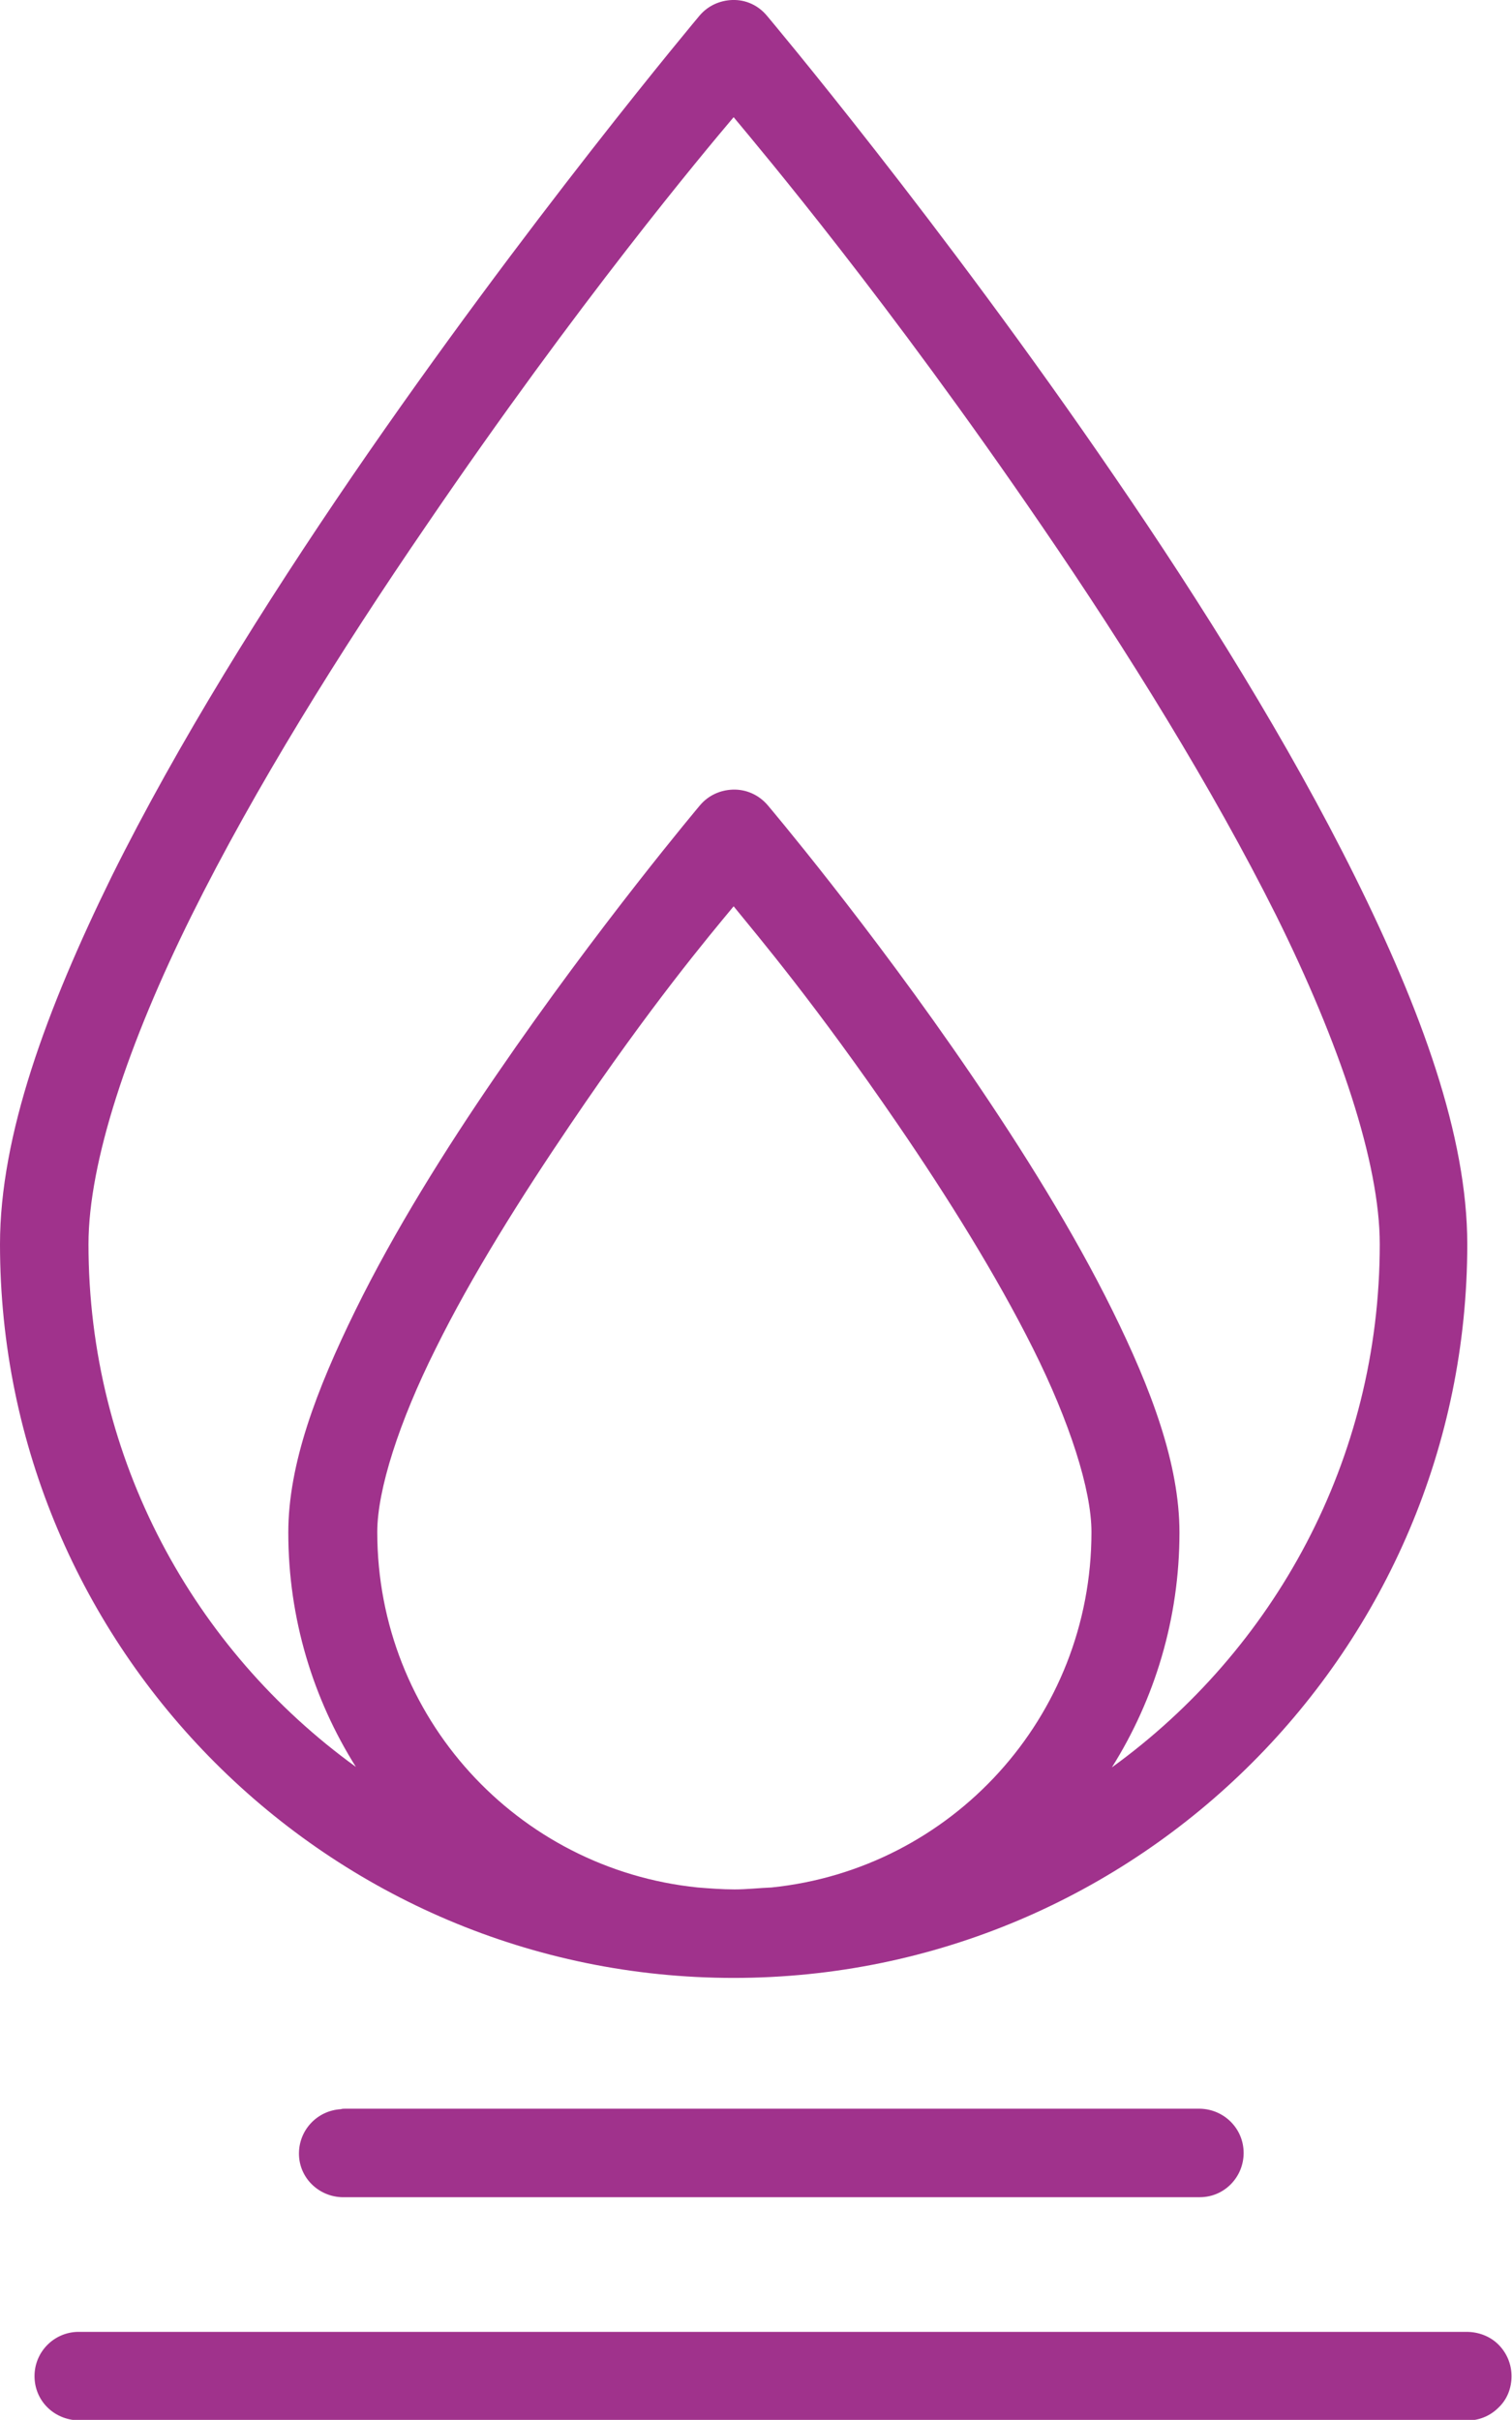 <?xml version="1.0" encoding="utf-8"?>
<!-- Generator: Adobe Illustrator 26.2.1, SVG Export Plug-In . SVG Version: 6.00 Build 0)  -->
<svg version="1.1" id="Calque_1" xmlns="http://www.w3.org/2000/svg" xmlns:xlink="http://www.w3.org/1999/xlink" x="0px" y="0px"
	 viewBox="0 0 311 497.7" style="enable-background:new 0 0 311 497.7;" xml:space="preserve">
<style type="text/css">
	.st0{fill:#A0328C;}
</style>
<g id="a">
</g>
<g id="b">
	<g id="c">
		<path class="st0" d="M150.6,0c-2.6,0.1-5,1.2-6.7,3.2c0,0-35.7,42.5-71.5,94.8c-17.9,26.2-35.8,54.8-49.4,82.2
			C9.5,207.7,0,233.6,0,255.9c0,83.2,67.7,150.9,150.9,150.9s150.9-67.7,150.9-150.9c0-22.3-9.5-48.2-23.1-75.6
			s-31.5-56.1-49.4-82.2c-35.8-52.4-71.5-94.8-71.5-94.8l0,0C156,1.1,153.4-0.1,150.6,0L150.6,0L150.6,0z M150.9,24.1
			c5.9,7.1,31.7,37.7,63.4,84.1c17.6,25.7,35.1,53.9,48.2,80.1c13,26.2,21.3,50.8,21.3,67.6c0,44.4-21.8,83.5-55.1,107.6
			c8.8-14,13.9-30.6,13.9-48.3c0-14.1-5.8-29.5-13.8-45.7s-18.5-33-29-48.4c-20.9-30.7-41.9-55.5-41.9-55.5l0,0
			c-1.8-2.1-4.4-3.3-7.2-3.2c-2.6,0.1-5,1.2-6.7,3.2c0,0-20.9,24.8-41.9,55.5c-10.5,15.3-21,32.1-29,48.4s-13.8,31.6-13.8,45.7
			c0,17.7,5.1,34.2,13.9,48.2c-33.3-24.1-55-63.2-55-107.5c0-16.9,8.2-41.4,21.2-67.6s30.6-54.4,48.2-80.1
			C119.2,61.8,144.9,31.2,150.9,24.1L150.9,24.1L150.9,24.1z M150.9,186.4c5.2,6.4,16.9,20.2,33.8,44.9
			c10.2,14.9,20.3,31.1,27.8,46.1s12,29,12,37.7c0,38.1-28.8,69.3-65.8,73.1c-2.5,0.1-5.1,0.4-7.6,0.4s-5.1-0.2-7.6-0.4
			c-37.1-3.8-65.9-35-65.9-73.1c0-8.7,4.5-22.7,12-37.7c7.4-15,17.6-31.2,27.7-46.1C134,206.6,145.6,192.8,150.9,186.4L150.9,186.4
			L150.9,186.4z M70.1,433.8c-5,0.3-8.8,4.5-8.6,9.5s4.5,8.8,9.5,8.6h175.8c5,0,9-4.1,9-9.1s-4-9-9-9.1H71
			C70.7,433.7,70.4,433.7,70.1,433.8L70.1,433.8z M16,479.6c-4.9,0.1-8.9,4.1-8.9,9.1s3.9,8.9,8.9,9.1h285.7
			c2.4,0.1,4.8-0.9,6.5-2.6c1.8-1.7,2.7-4,2.7-6.5s-1-4.8-2.7-6.5s-4.1-2.6-6.5-2.6H16L16,479.6z"/>
	</g>
</g>
</svg>
